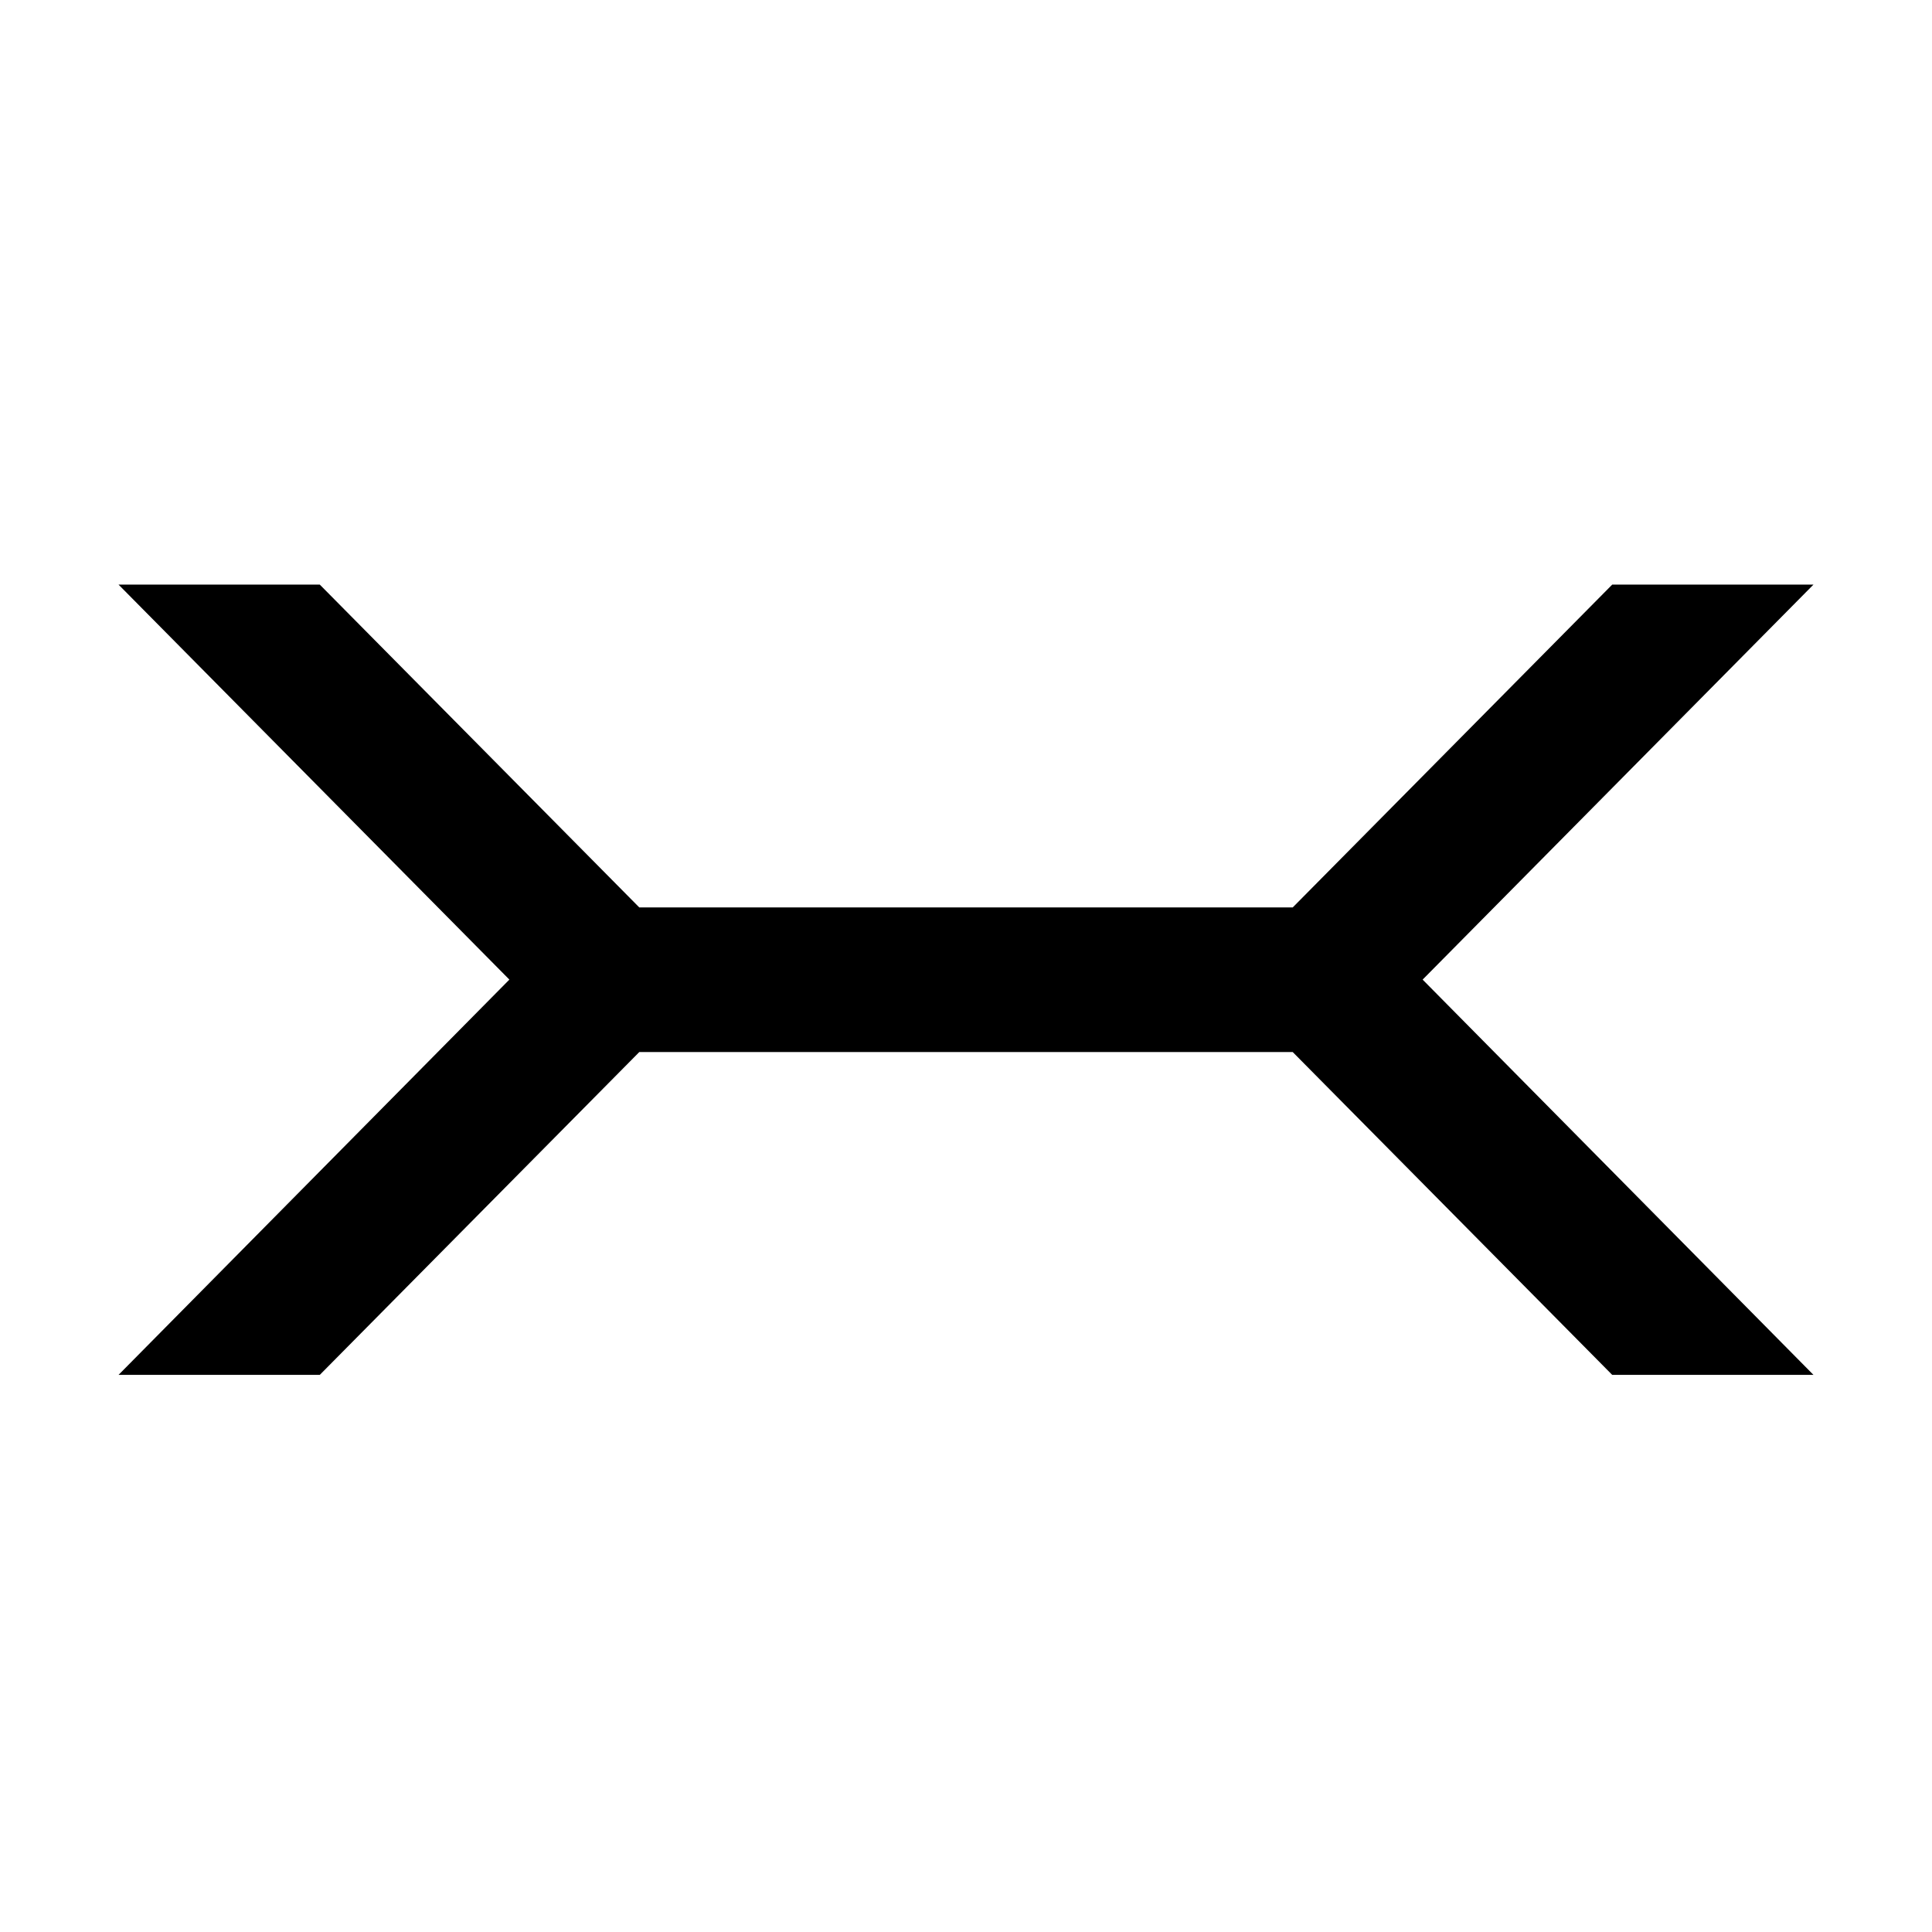 <?xml version="1.0" encoding="utf-8"?>
<!-- Generator: Adobe Illustrator 26.0.3, SVG Export Plug-In . SVG Version: 6.00 Build 0)  -->
<svg version="1.1" xmlns="http://www.w3.org/2000/svg" xmlns:xlink="http://www.w3.org/1999/xlink" x="0px" y="0px"
	 viewBox="0 0 696 696" style="enable-background:new 0 0 696 696;" xml:space="preserve">
<style type="text/css">
	.st0{display:none;}
	.st1{display:inline;}
</style>
<g id="Layer_1" class="st0">
	<g transform="translate(0,696) scale(0.1,-0.1)" class="st1">
		<path d="M4970,6819c-110-14-221-32-325-54c-88-18-124-27-202-50c-50-14-99-27-109-30c-39-8-254-86-349-126c-16-6-34-13-40-14
			c-27-4-483-221-495-236c-3-3-34-21-70-41c-123-66-448-270-495-310c-11-10-22-16-25-15s-19-10-35-25c-16-16-35-28-42-28
			c-6,0-13-4-15-8c-1-4-48-41-103-82c-109-80-292-226-370-295c-187-166-190-169-350-326c-94-92-217-220-306-320c-13-15-38-42-54-60
			c-112-125-455-565-455-584c0-3-6-13-12-20c-30-33-38-45-38-55c0-5-4-10-10-10c-5,0-10-6-10-14s-3-16-8-18c-14-6-171-257-157-252
			c8,3,17,14,20,25c4,10,11,19,16,19s9,4,9,10c0,9,12,25,125,171c149,193,346,411,539,598c106,102,121,116,201,186
			c37,33,73,65,79,70c31,28,186,155,221,180c22,17,42,33,45,37s46,36,95,72c50,36,95,69,100,74c63,52,399,268,550,354
			c44,25,98,56,120,69c35,20,403,207,408,207c6,1,58,22,107,45c30,13,87,37,125,51c39,15,79,31,90,36c28,13,246,90,270,95
			c11,3,49,14,85,24c139,42,212,62,238,66c15,2,54,11,87,19c54,13,98,21,160,31c11,2,34,6,50,9c84,15,104,18,157,21c31,2,61,5,65,7
			c41,20,550,15,653-6c14-3,41-7,60-10s60-10,90-16s64-13,76-16c90-18,394-136,402-156c2-5,8-8,14-8c5,0,29-13,53-30
			c24-16,48-30,53-30c6,0,12-3,14-7c2-5,25-25,53-46c204-156,354-373,430-620c25-83,30-102,40-157c19-107,26-177,27-268
			c0-45,4-82,7-82c4,0,7,10,8,23c0,12,4,65,9,117c20,231,7,488-33,660c-8,36-16,73-18,82c-19,91-109,303-168,395c-15,24-27,47-27,53
			c0,5-4,10-8,10c-5,0-13,9-18,19c-26,54-183,216-277,286c-34,26-69,51-78,58c-29,22-145,84-214,114c-81,35-249,89-310,99
			c-11,1-31,5-45,9c-104,23-169,28-395,30C5134,6826,5006,6824,4970,6819z"/>
		<path d="M2569,4862l-45-3l1-1267c1-697,3-1269,4-1272c1-4,520-5,542-1c4,0,7,245,7,544c1,298,1,547,1,552c1,12,1006,14,1018,1
			c4-4,8-254,9-554v-547h277h277v25c4,187,0,2513-4,2517s-412,7-526,4l-25-1v-488v-487l-508-1c-323-1-510,2-514,9c-3,5-6,225-7,489
			l-1,480l-230,2C2719,4864,2595,4864,2569,4862z"/>
		<path d="M865,3810c-10-11-16-22-14-24s12,7,22,20C895,3835,890,3838,865,3810z"/>
		<path d="M6135,3160c-3-5-1-10,4-10c6,0,11,5,11,10c0,6-2,10-4,10C6143,3170,6138,3166,6135,3160z"/>
		<path d="M6103,3113c-18-29-202-274-212-283c-3-3-24-27-46-54c-21-27-48-60-60-73c-11-12-45-51-75-85c-221-251-566-573-809-758
			c-18-14-38-29-45-35c-58-49-343-255-352-255c-3,0-23-12-43-27c-20-16-45-33-56-40s-65-40-120-74c-187-116-360-211-555-306
			c-107-52-206-99-220-105c-14-5-38-16-55-23c-16-7-41-17-55-23c-48-21-185-74-245-94c-33-10-69-23-80-28s-67-23-125-40
			c-58-16-118-34-135-39c-31-10-218-55-270-65c-16-4-41-9-55-12c-14-2-36-6-50-9c-14-2-56-8-95-15c-38-6-81-13-95-15
			c-85-13-212-20-405-19c-235,0-343,9-485,40c-14,3-36,7-48,10c-77,16-229,63-290,90c-67,30-156,73-197,96c-148,84-331,254-424,393
			c-38,58-135,256-147,300c-4,17-8,32-9,35c-15,49-27,96-35,136c-5,27-12,60-15,74c-9,44-17,173-16,249s-5,90-14,30
			c-25-176-19-540,11-673c3-12,7-34,8-51c11-107,100-365,166-480c13-22,28-49,34-60c15-26,49-79,56-85c3-3,18-23,34-45
			c75-103,243-250,375-327c101-60,361-169,361-152c0,4,6,2,13-4c6-5,28-12,47-15c19-2,53-9,75-15c38-10,93-19,160-27
			c38-4,247-18,260-17c6,0,64,3,130,6s136,7,155,10s57,8,83,11c27,4,57,8,67,10c9,2,35,6,55,9c21,4,70,13,109,22c39,8,82,17,96,20
			s50,12,80,20s60,16,65,18c24,6,131,37,145,42c8,3,15,5,15,4s25,8,55,20s60,23,65,25c6,1,19,6,30,10s59,23,107,41
			c98,37,351,152,431,195c29,16,72,39,97,51c68,34,297,169,384,227c43,28,79,51,81,51c11,0,345,241,451,325c28,22,68,54,89,70
			c21,17,43,35,49,40c6,6,38,32,71,60c60,50,91,77,194,170c86,77,378,370,461,464c41,46,80,88,86,95c44,48,224,270,288,355
			c43,57,84,111,92,118c8,8,14,18,14,22s9,19,20,32c30,36,30,37,101,144c134,202,200,307,195,312C6124,3140,6113,3129,6103,3113z"/>
	</g>
</g>
<g id="Layer_2">
	<polygon points="465.7,379 580.8,495.3 653.3,495.3 512.5,352.9 653.3,210.6 580.8,210.6 465.7,326.9 230.3,326.9 115.2,210.6 
		42.7,210.6 183.5,352.9 42.7,495.3 115.2,495.3 230.3,379 	"/>
</g>
</svg>

